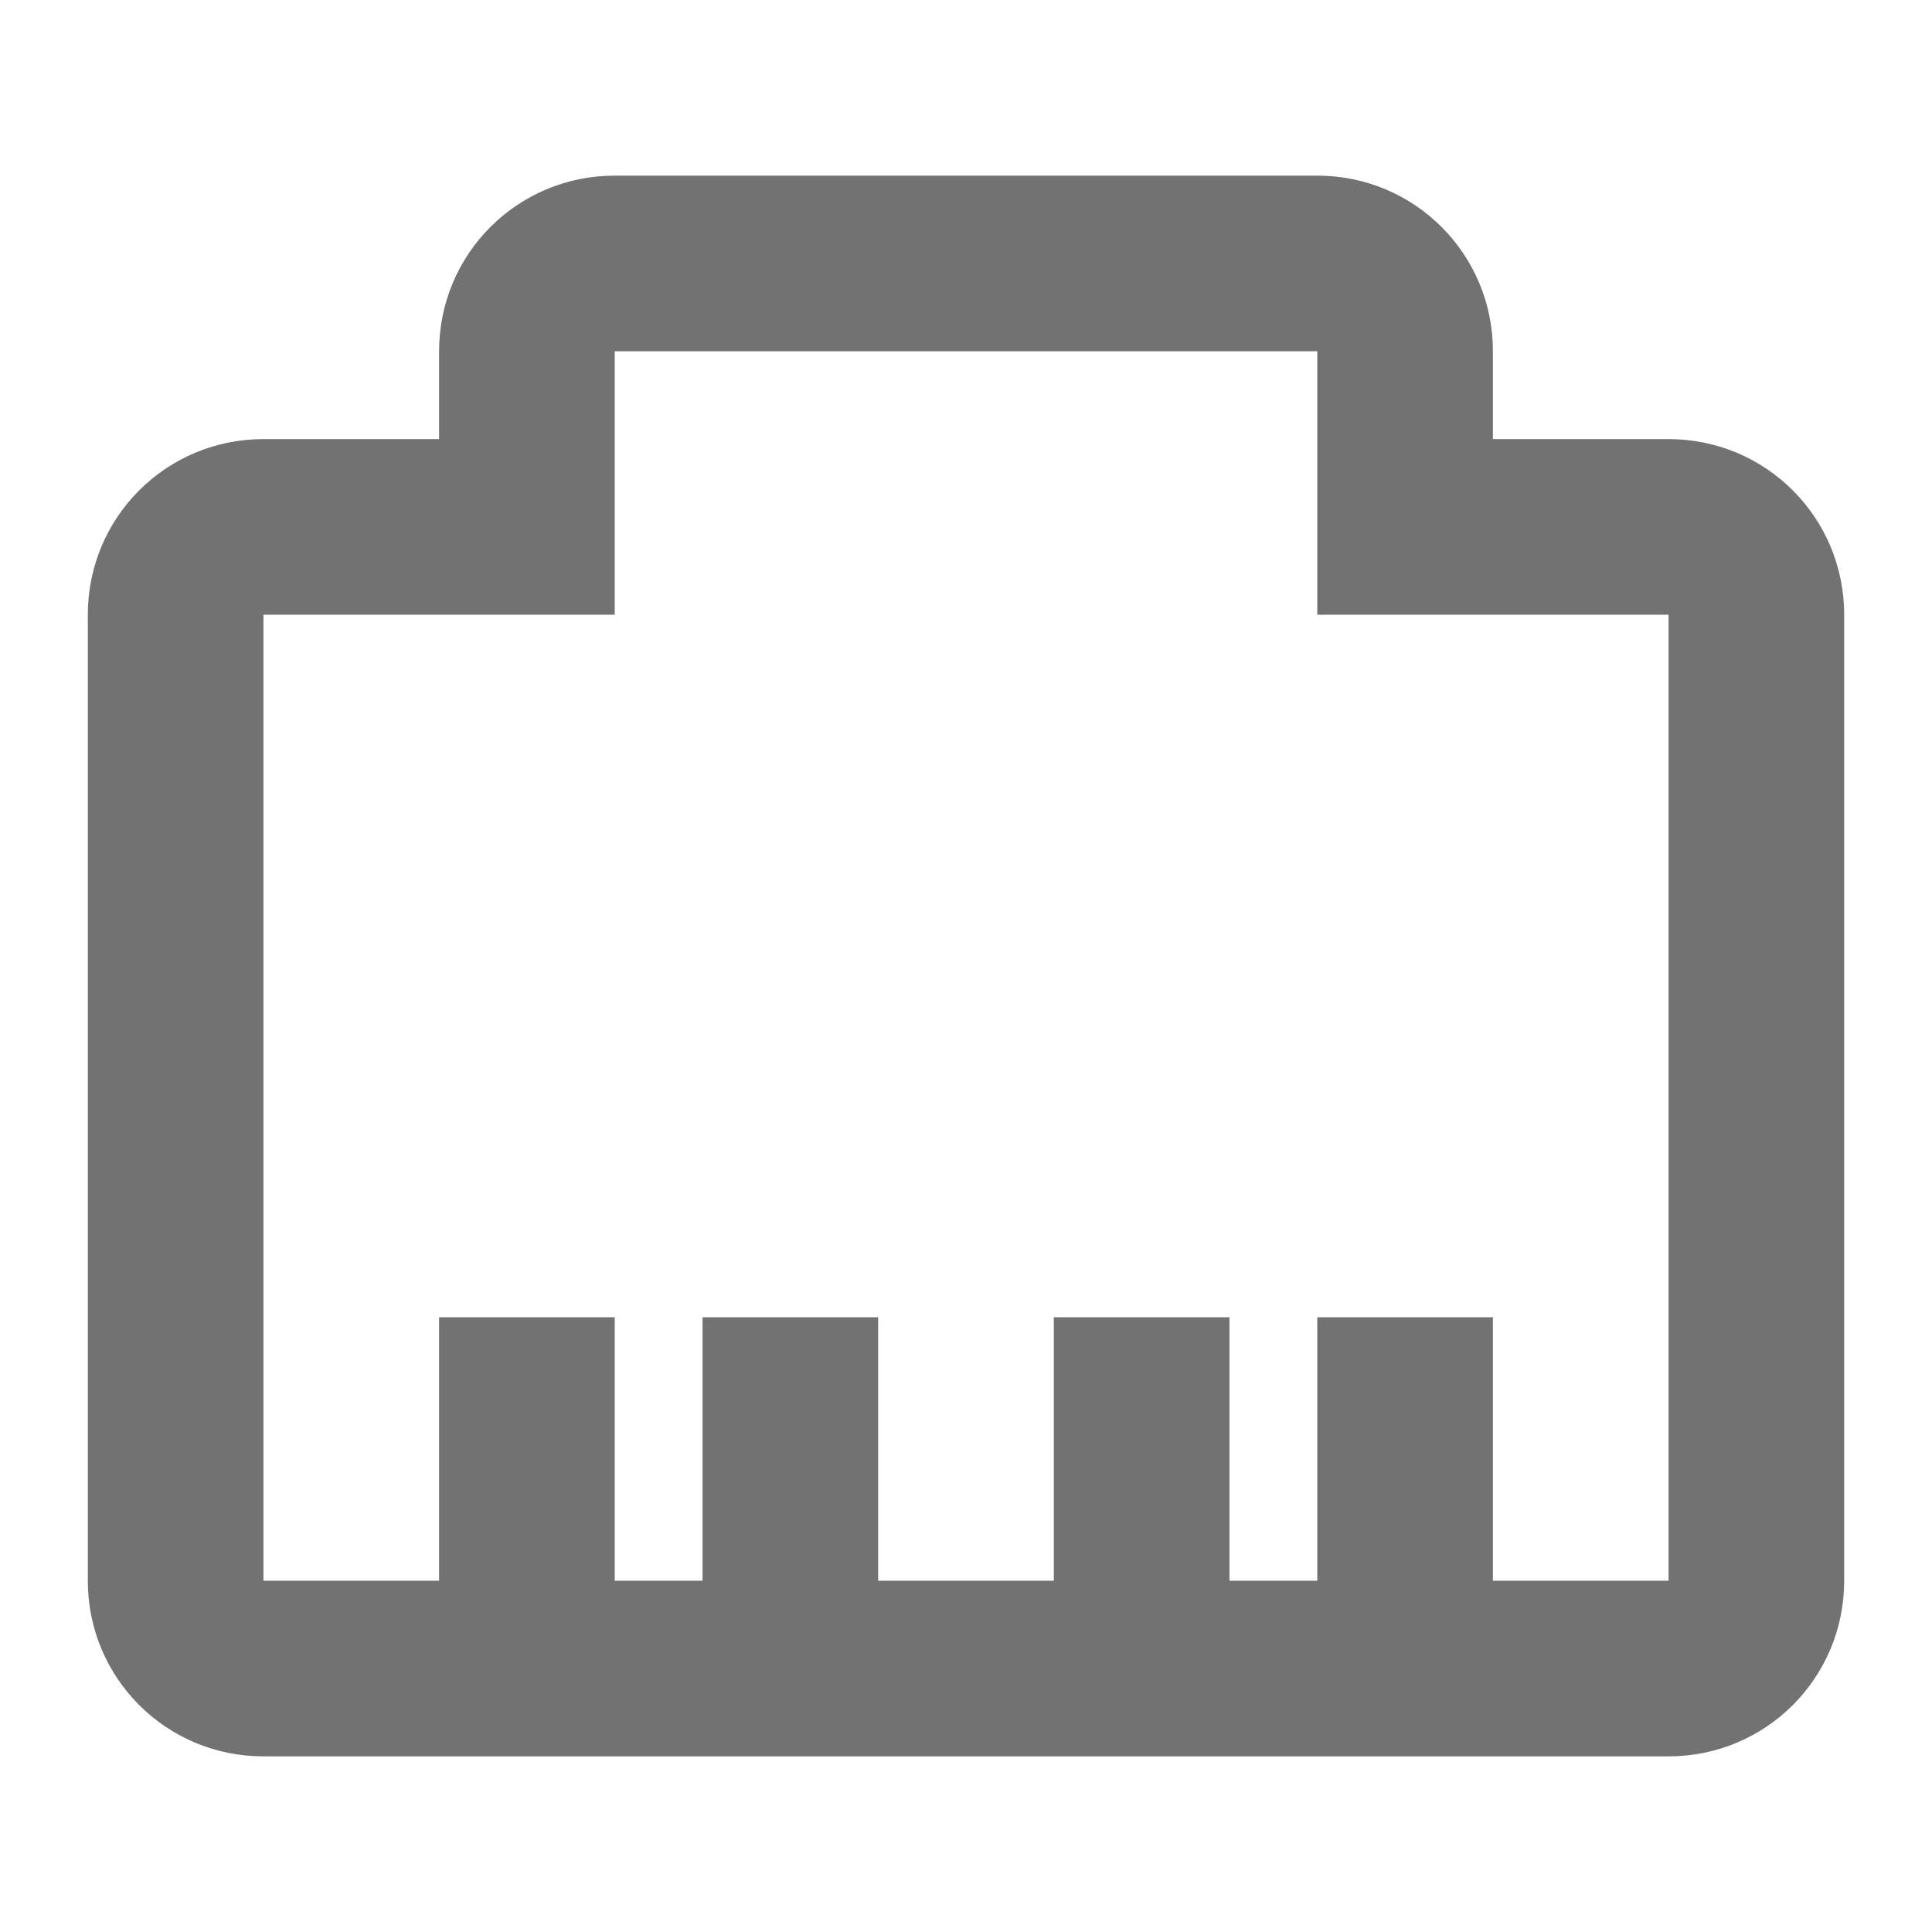 <svg width="22" height="22" version="1.1" xmlns="http://www.w3.org/2000/svg">
 <style id="current-color-scheme" type="text/css">.ColorScheme-Text {
            color:#727272;
        }</style>
 <path d="m7 2c-1.108 0-2 0.892-2 2v1h-2c-1.108 0-2 0.892-2 2v11c0 1.108 0.892 2 2 2h16c1.108 0 2-0.892 2-2v-11c0-1.108-0.892-2-2-2h-2v-1c0-1.108-0.892-2-2-2h-8zm0 2h8v3h4v11h-2v-3h-2v3h-1v-3h-2v3h-2v-3h-2v3h-1v-3h-2v3h-2v-11h4v-3z" class="ColorScheme-Text" fill="currentColor"/>
</svg>
